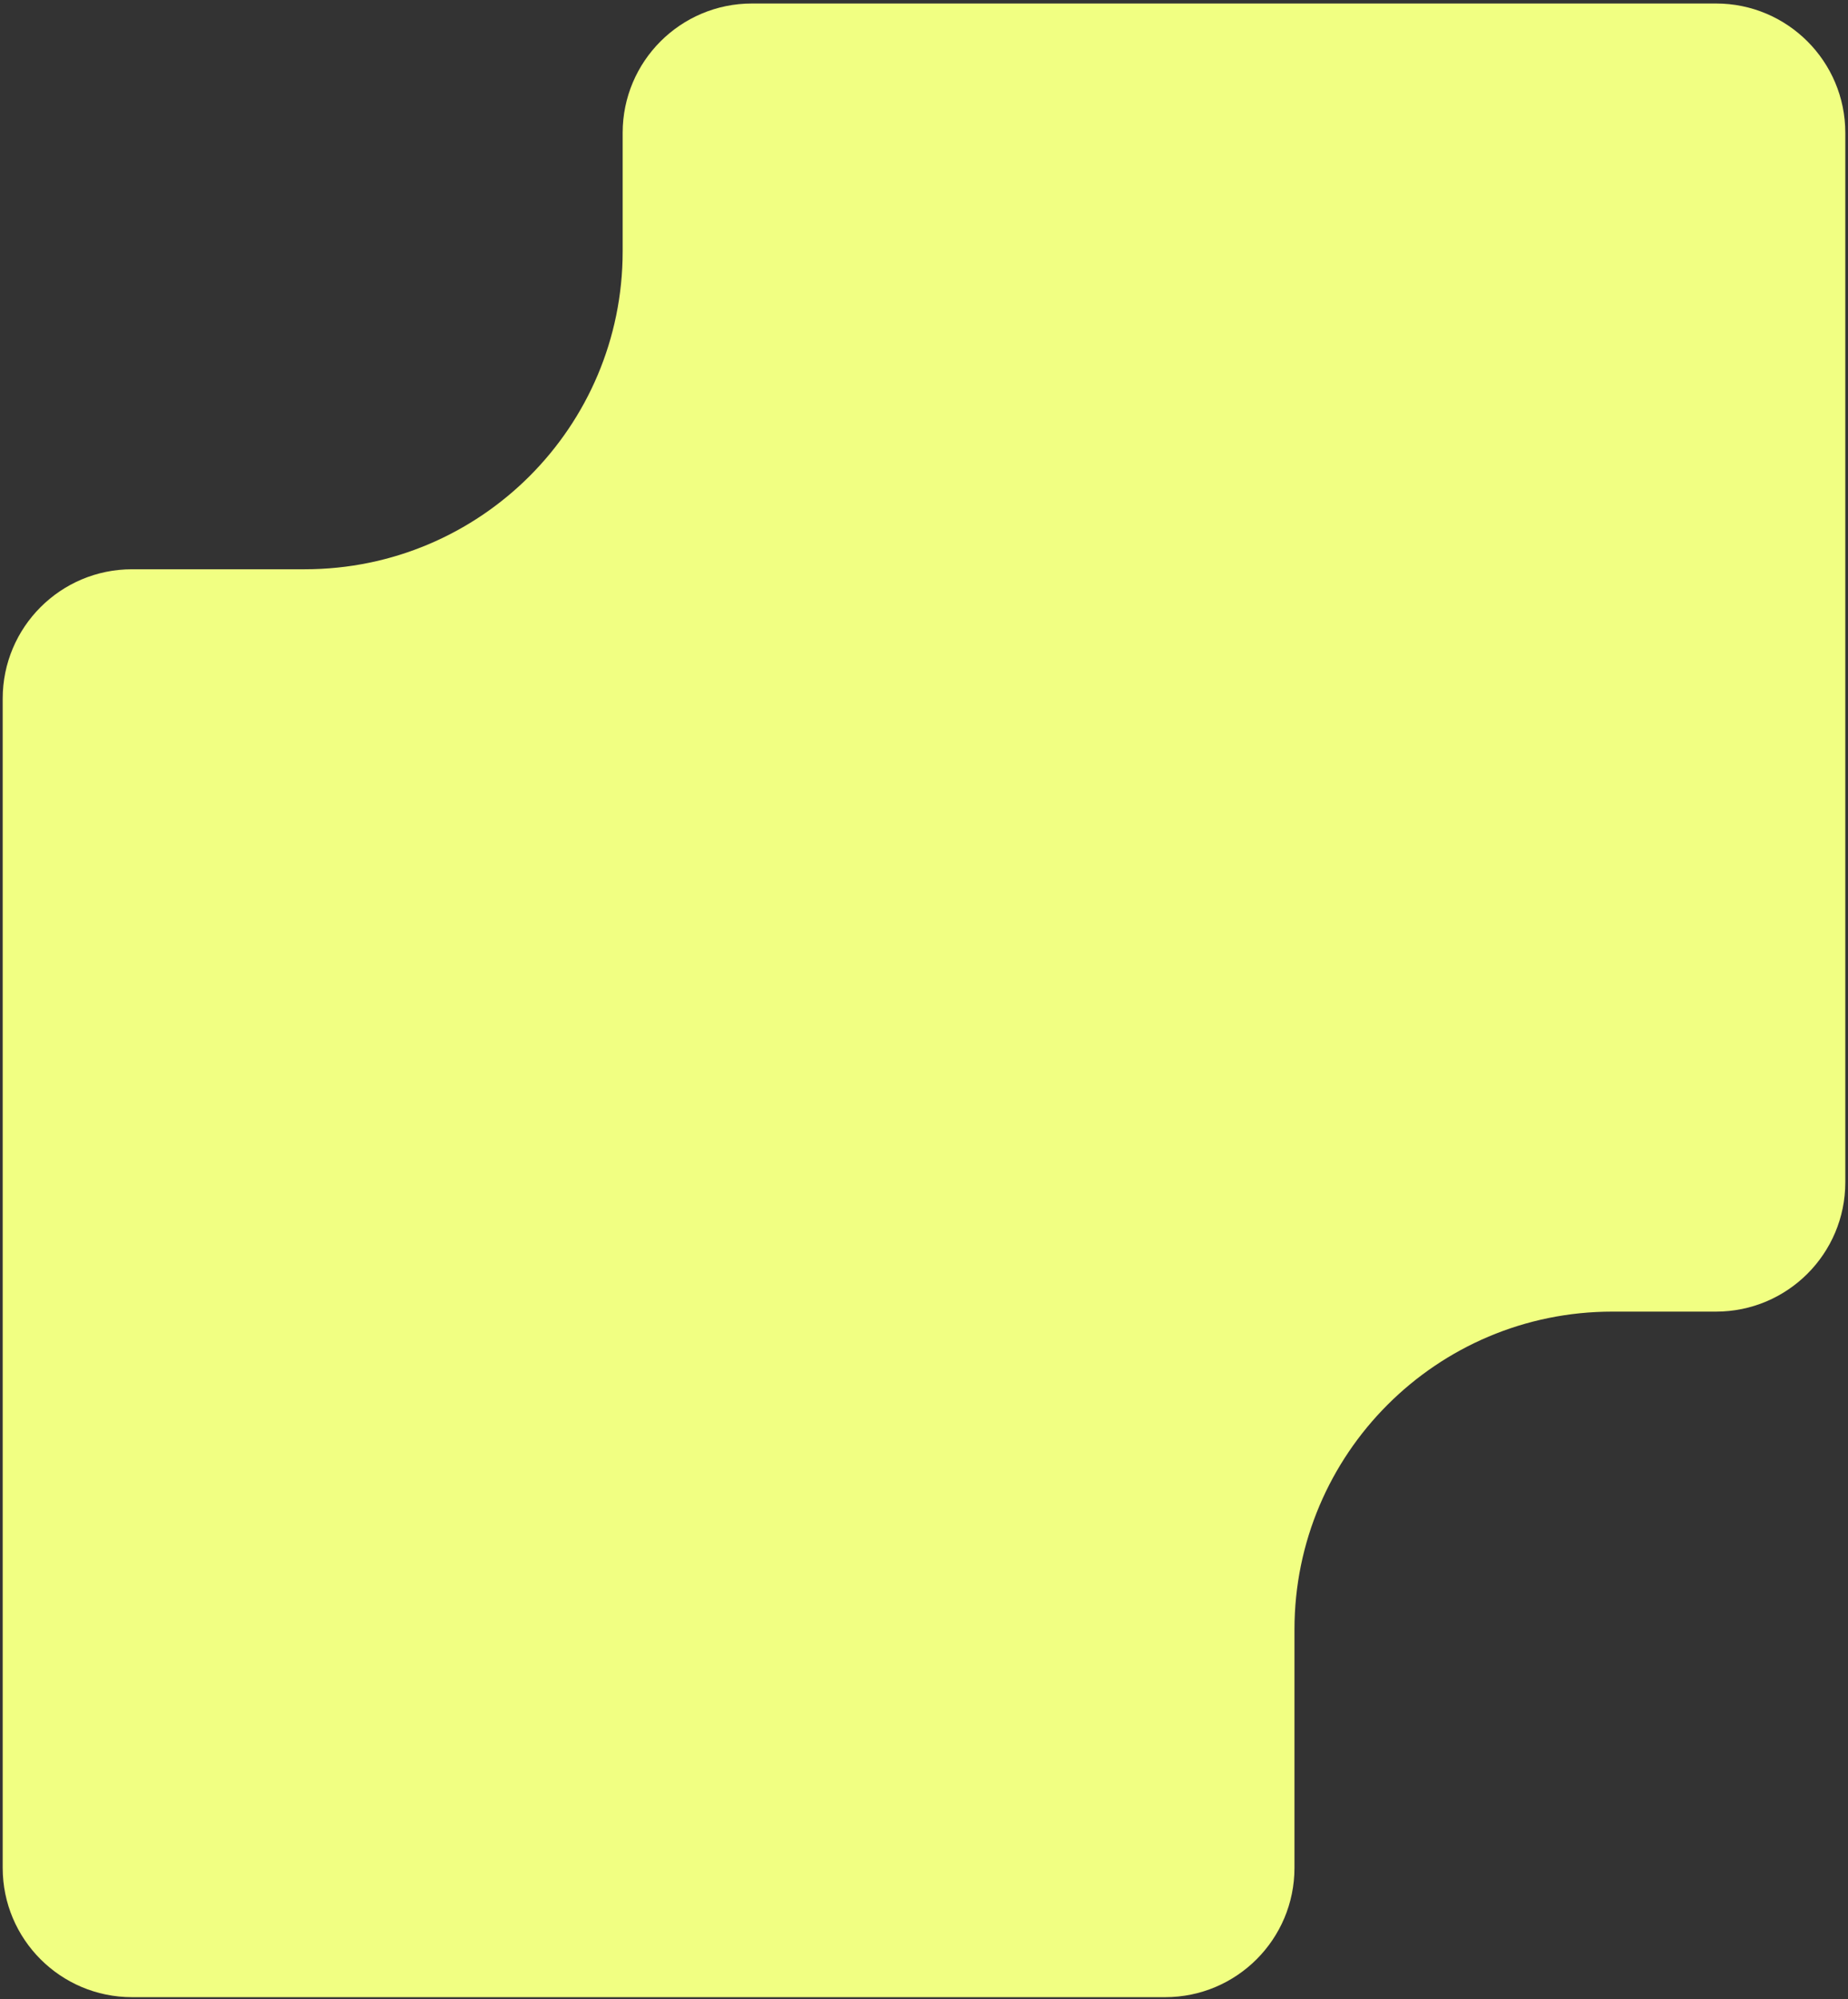 <svg width="343" height="371" viewBox="0 0 343 371" fill="none" xmlns="http://www.w3.org/2000/svg">
<rect x="0" y="0" width="343" height="371" fill="#333333" stroke="none"/>
<path fill-rule="evenodd" clip-rule="evenodd" d="M318.5 0.649C331.755 0.649 342.5 11.395 342.5 24.649V219.419C342.5 232.673 331.755 243.419 318.5 243.419H299.261C266.676 243.419 240.261 269.834 240.261 302.419V346.649C240.261 359.904 229.516 370.649 216.261 370.649H24.5C11.245 370.649 0.5 359.904 0.5 346.649V129.649C0.5 116.394 11.245 105.649 24.5 105.649H56.569C89.154 105.649 115.569 79.234 115.569 46.649V24.649C115.569 11.395 126.314 0.649 139.569 0.649H318.5Z" fill="#F1FF82"/>
</svg>
